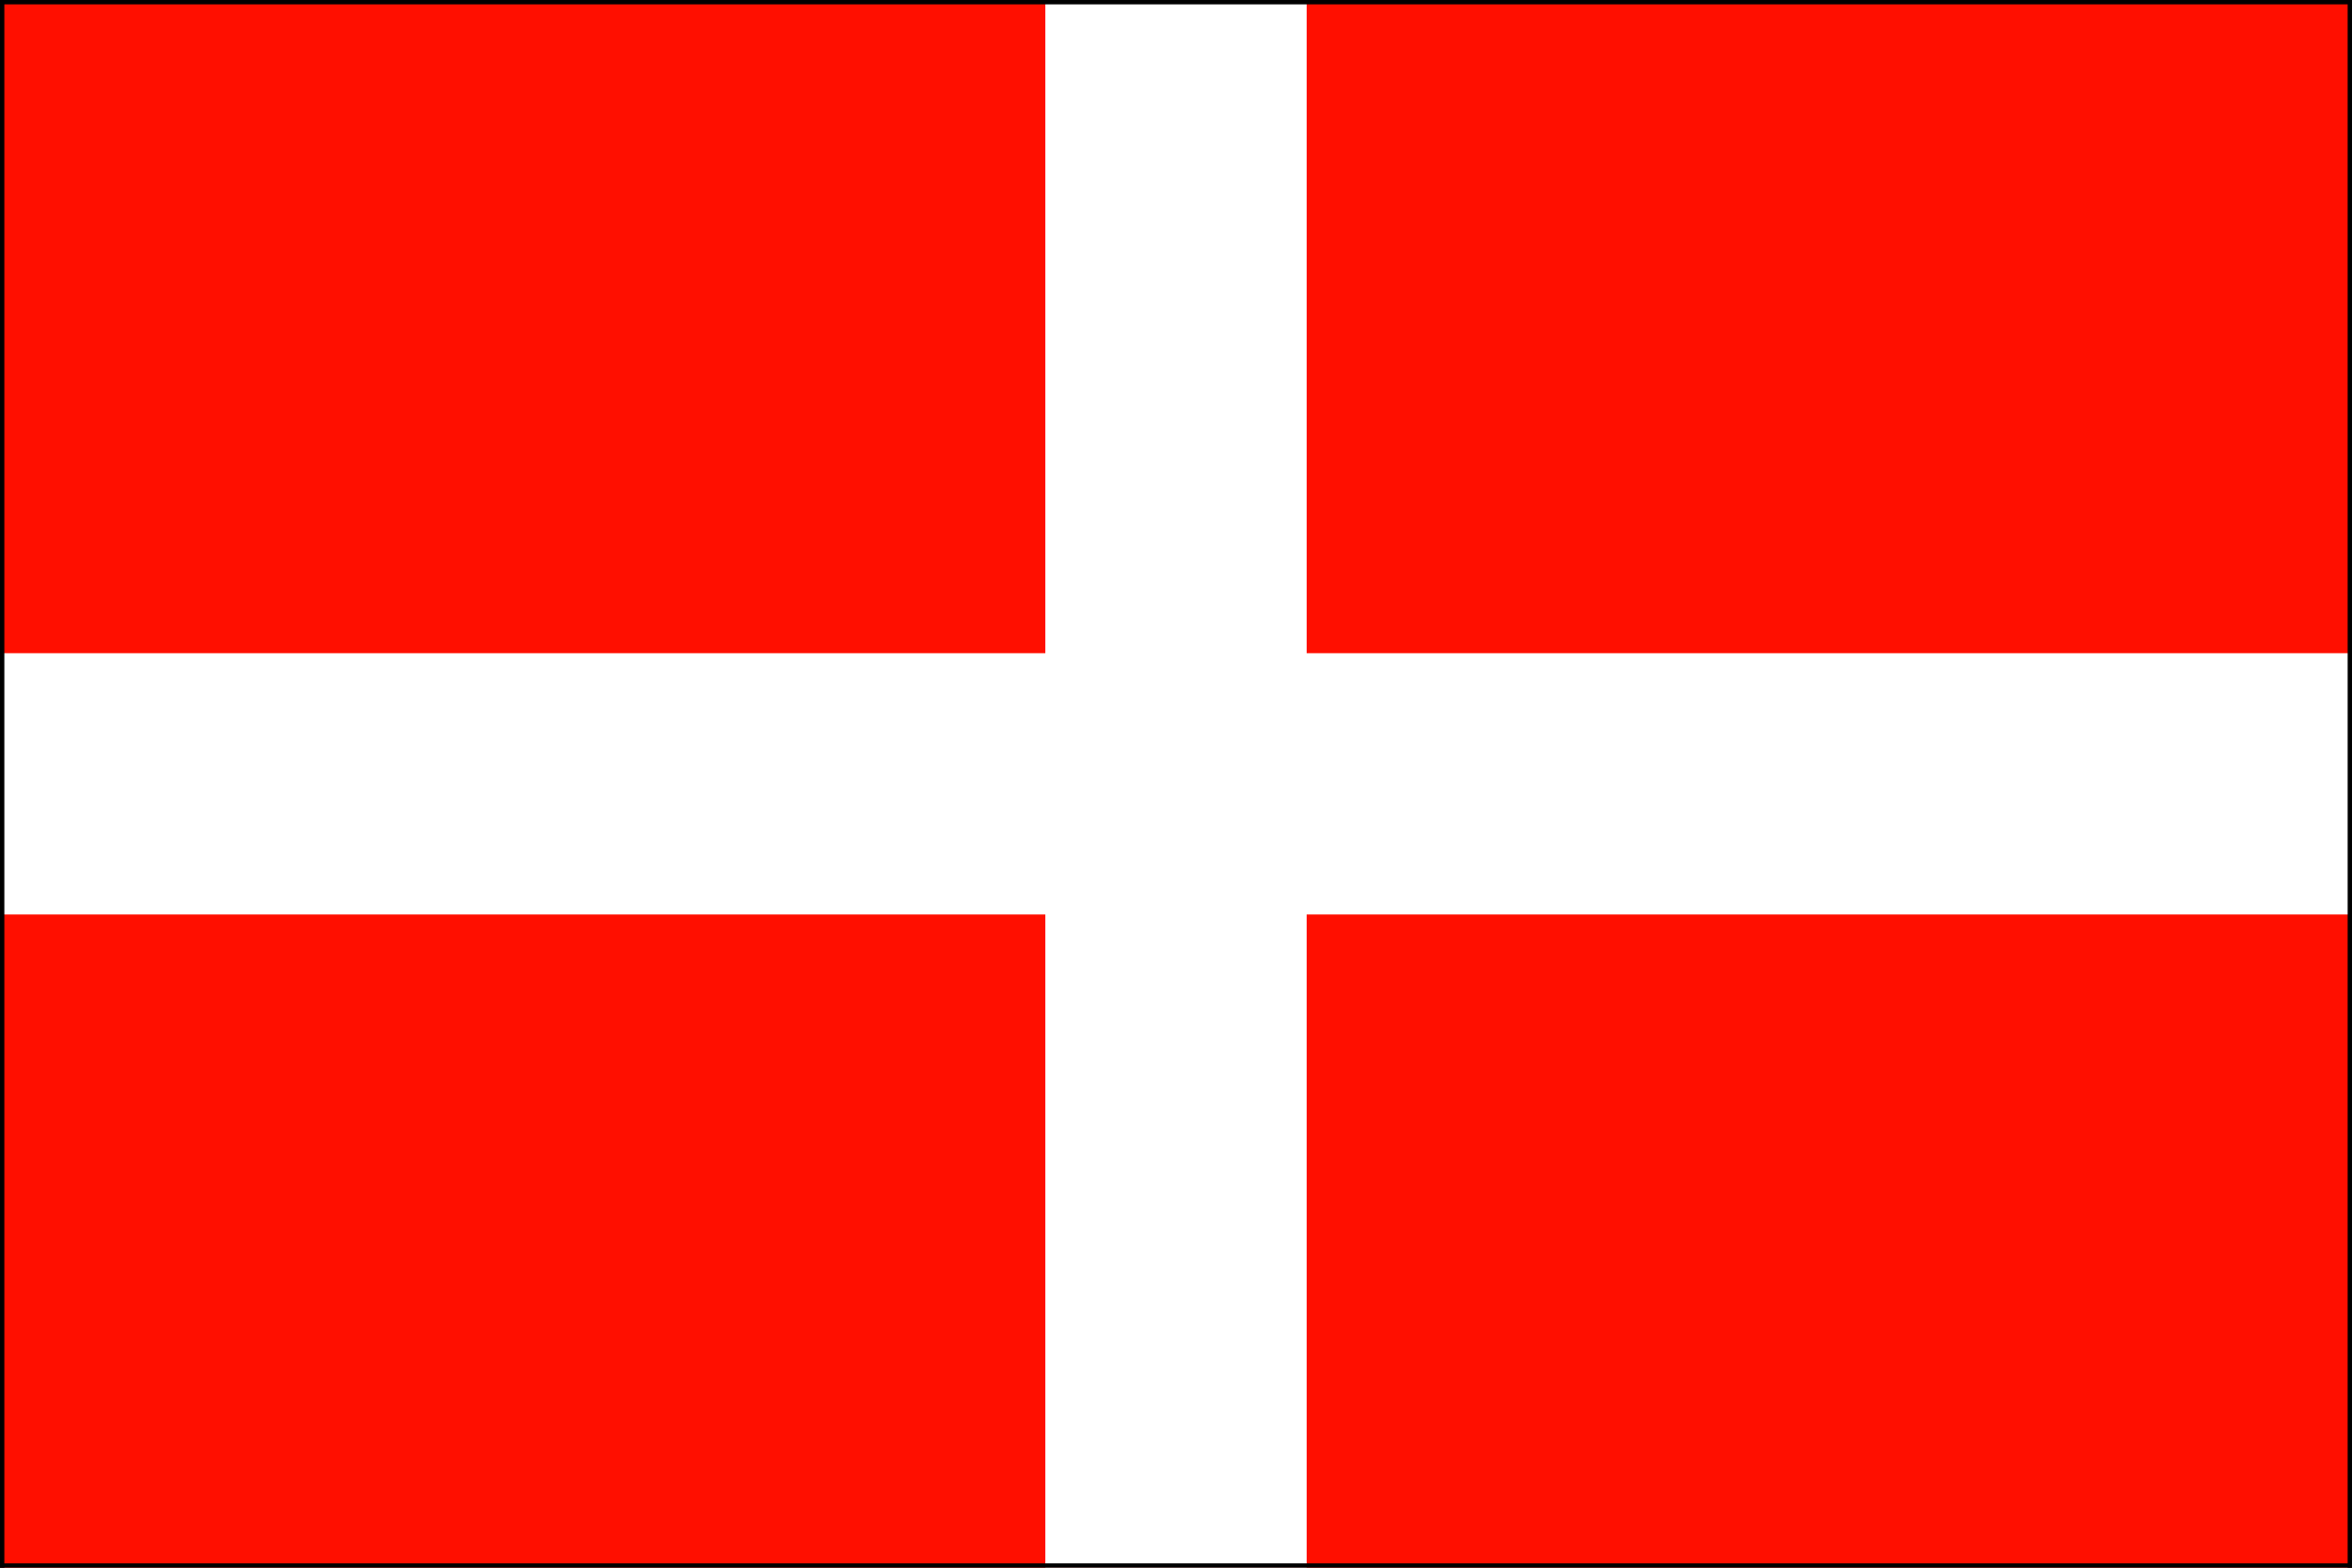 <?xml version="1.0" encoding="UTF-8" standalone="no"?>
<!DOCTYPE svg PUBLIC "-//W3C//DTD SVG 20010904//EN"
"http://www.w3.org/TR/2001/REC-SVG-20010904/DTD/svg10.dtd">

<!-- Created by Andreas Eldh 4 august 2006 -->
<!-- Corrected by Andreas Eldh 5 august 2006 -->


<!-- Howe and Popham Code: Affirmative flag -->


<svg width="90" height="60"
xmlns="http://www.w3.org/2000/svg" xmlns:xlink="http://www.w3.org/1999/xlink" y="0">

  <rect style="fill:#ff0f00;fill-opacity:1"
    width="90" height="60" x="0" y="0"/>

  <rect style="fill:#ffffff;fill-opacity:1"
    width="90" height="10" x="0" y="25"/>

  <rect style="fill:#ffffff;fill-opacity:1"
    width="10" height="60" x="40" y="0"/>

  <path style="stroke:#000000;stroke-opacity:1;stroke-width:0.25pt"
    d="M 0 0 L 90 0"/>

  <path style="stroke:#000000;stroke-opacity:1;stroke-width:0.25pt"
    d="M 90 0 L 90 60"/>

  <path style="stroke:#000000;stroke-opacity:1;stroke-width:0.25pt"
    d="M 90 60 L 0 60"/>

  <path style="stroke:#000000;stroke-opacity:1;stroke-width:0.25pt"
    d="M 0 60 L 0 0"/>

</svg>
